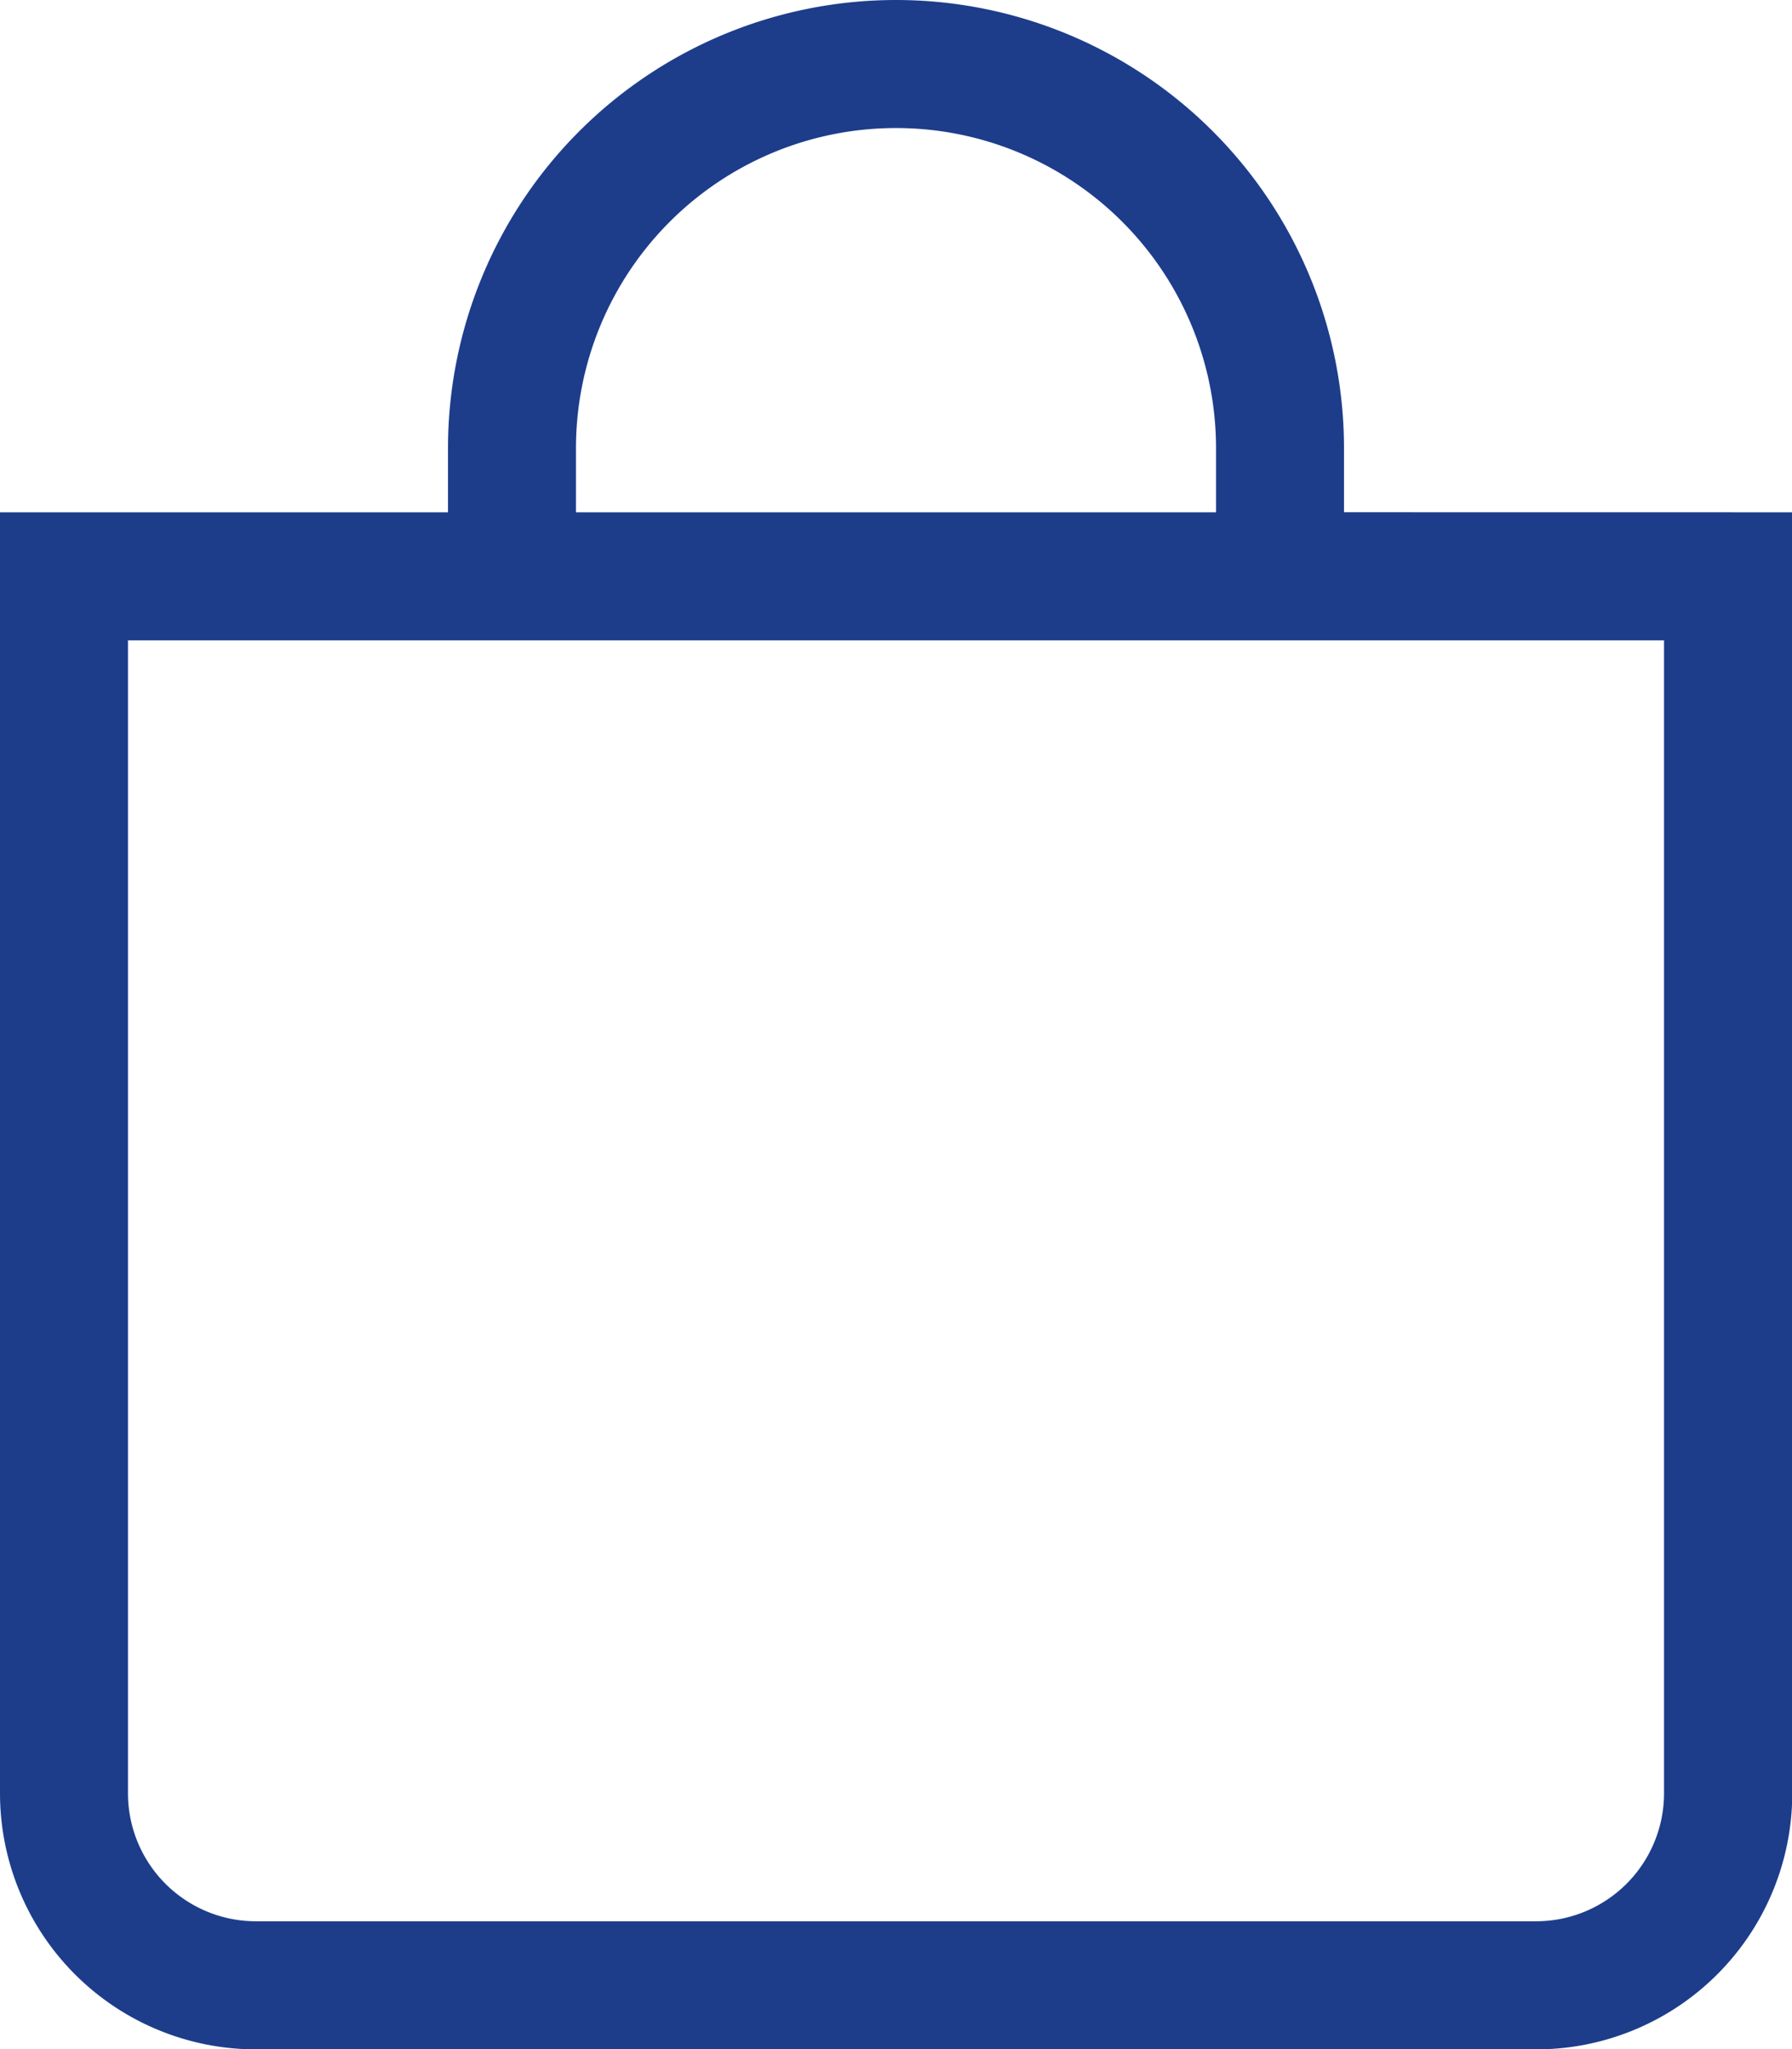 <?xml version="1.0" encoding="UTF-8"?>
<svg xmlns="http://www.w3.org/2000/svg" width="27.096" height="30.967" viewBox="0 0 27.096 30.967">
  <path id="bag" d="M14.548,1.935a4.839,4.839,0,0,1,4.839,4.839v.968H9.709V6.774a4.839,4.839,0,0,1,4.839-4.839m6.774,5.806V6.774a6.774,6.774,0,0,0-13.548,0v.968H1V27.1a3.871,3.871,0,0,0,3.871,3.871H24.225A3.871,3.871,0,0,0,28.1,27.1V7.742ZM2.935,9.677H26.161V27.1a1.935,1.935,0,0,1-1.935,1.935H4.871A1.935,1.935,0,0,1,2.935,27.1Z" transform="translate(-1)" fill="#1d3d8b"></path>
</svg>
